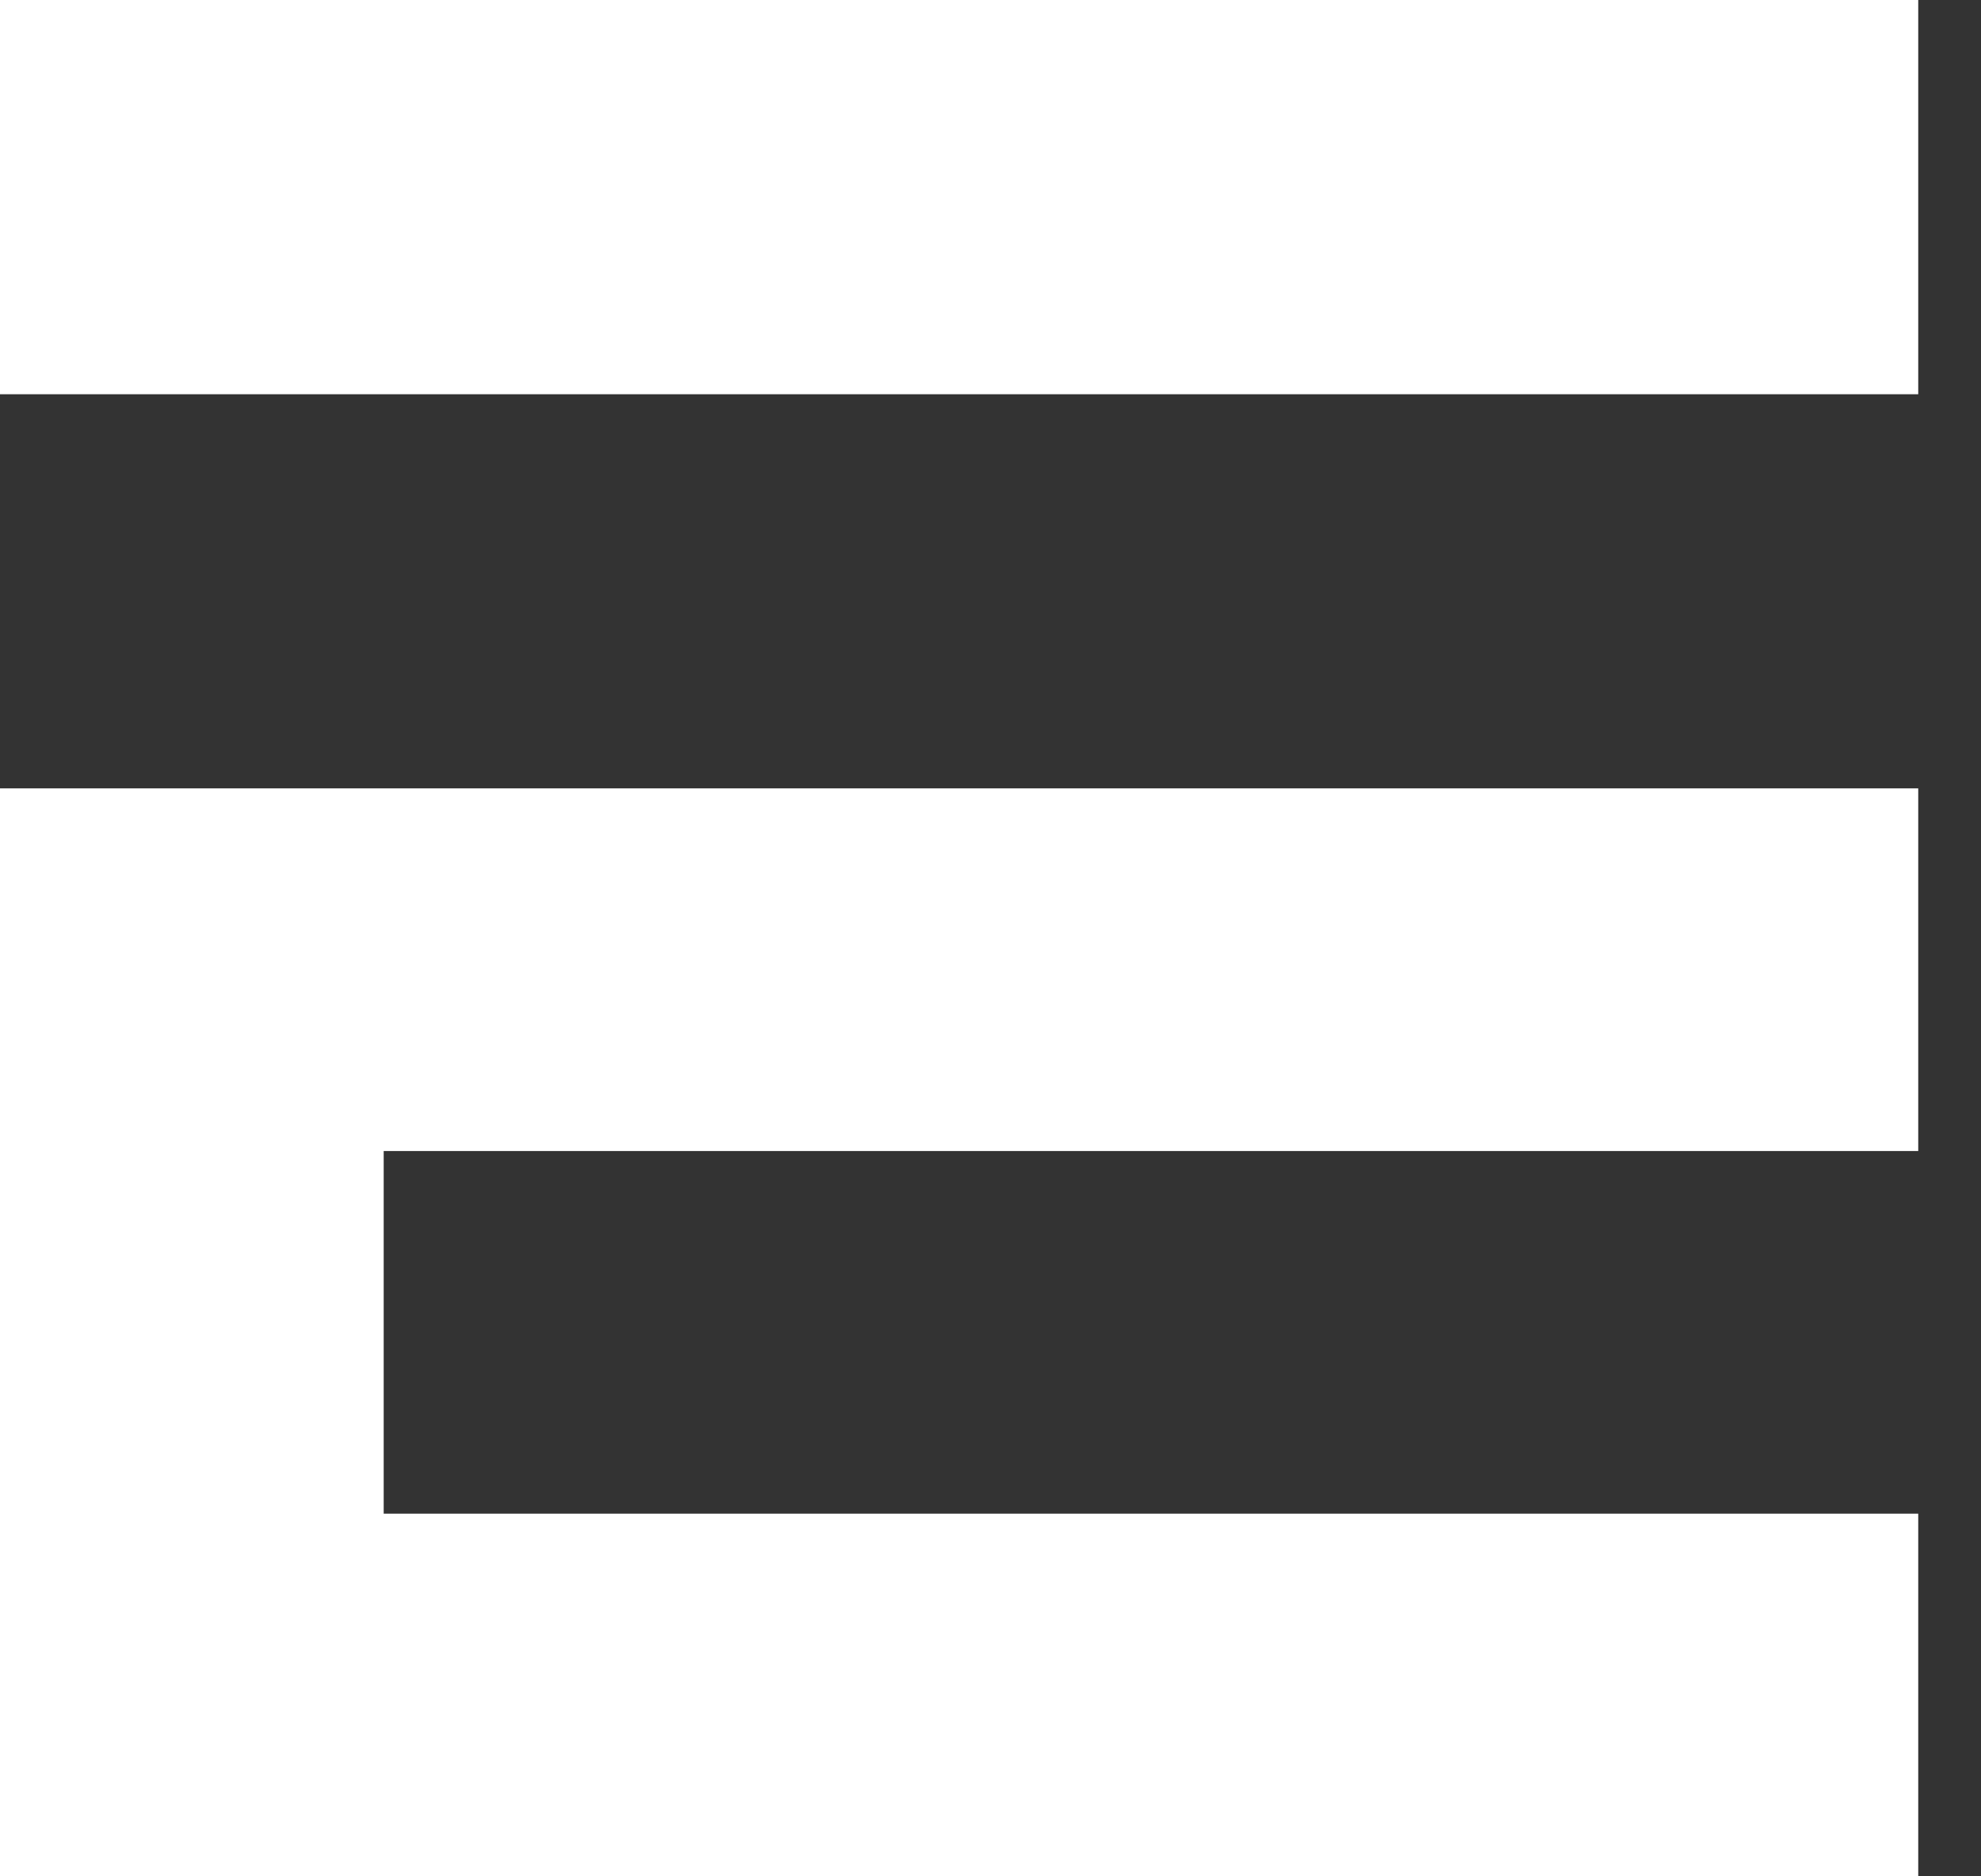 <svg width="19" height="18" viewBox="0 0 19 18" fill="none" xmlns="http://www.w3.org/2000/svg"><rect x="0" y="0" width="19" height="18" fill="#333333" stroke="none"/><path fill-rule="evenodd" clip-rule="evenodd" d="M0 7.563V18H18.398V14.521H3.68V11.042H18.398V7.563H0ZM0 3.782H18.398V0H0V3.782Z" fill="white"/></svg>